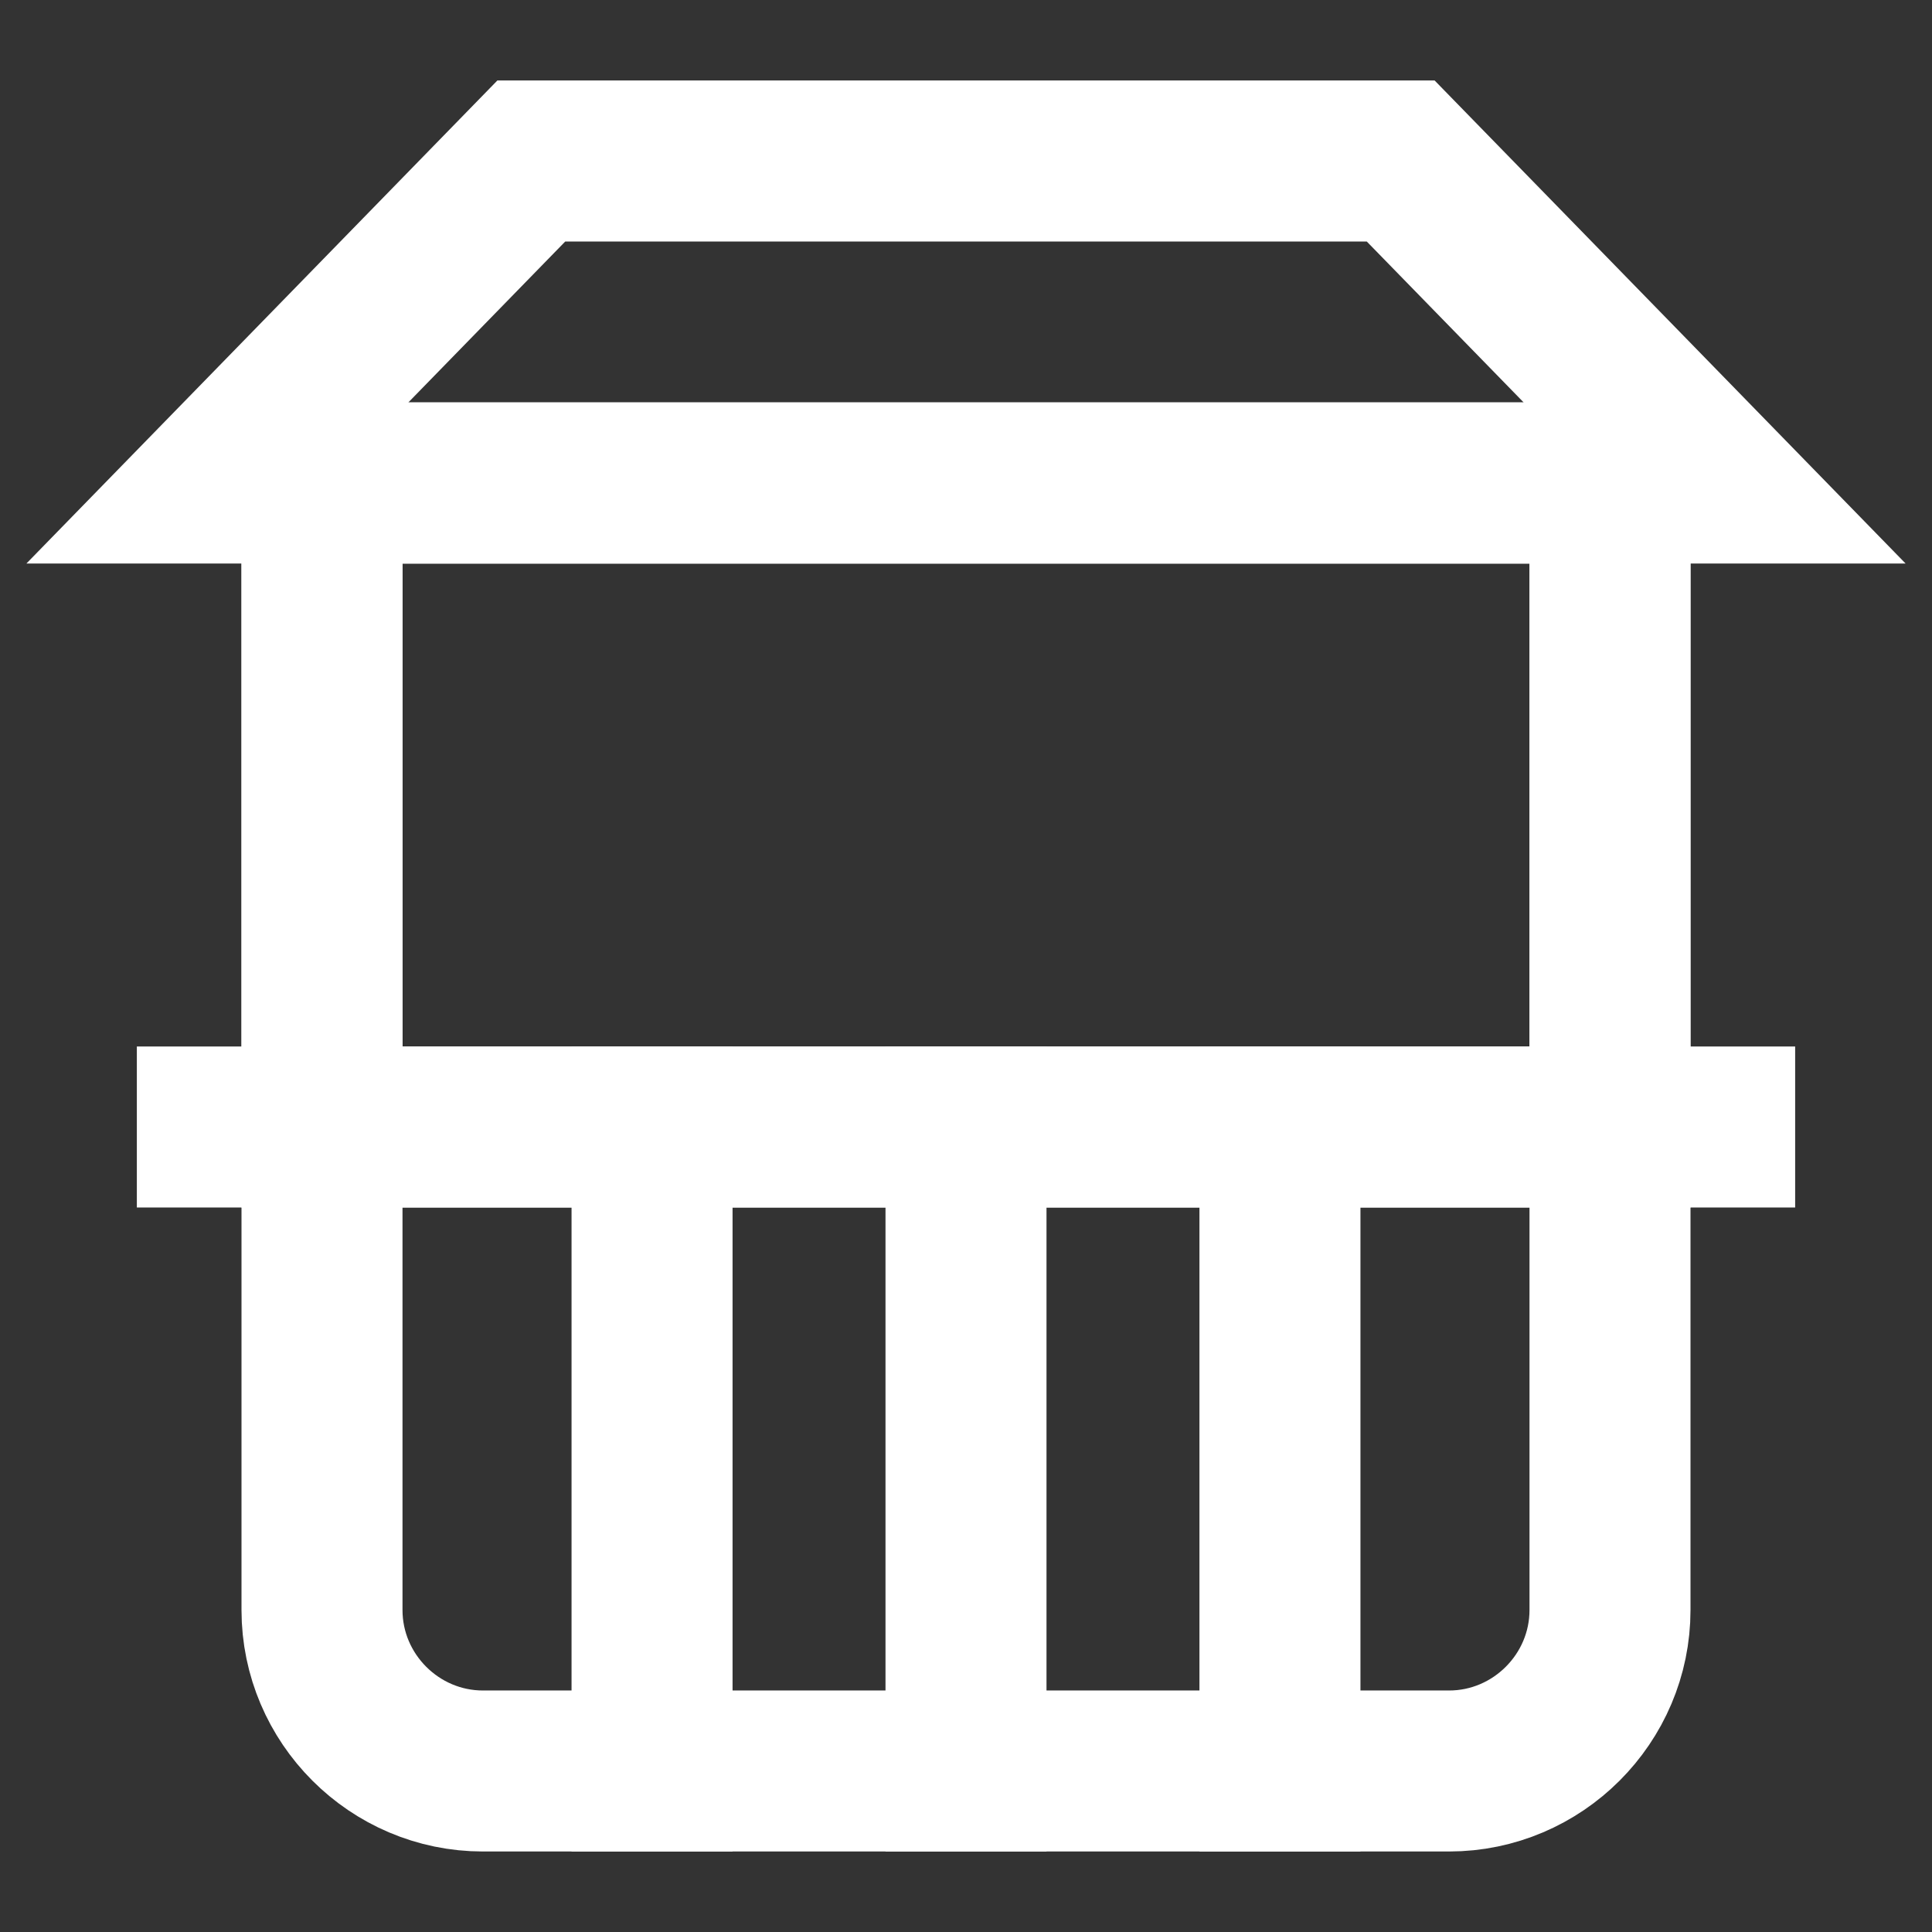 <?xml version="1.0" encoding="utf-8"?>
<!-- Generator: Adobe Illustrator 26.5.0, SVG Export Plug-In . SVG Version: 6.00 Build 0)  -->
<svg version="1.1" id="Calque_1" xmlns="http://www.w3.org/2000/svg" xmlns:xlink="http://www.w3.org/1999/xlink" x="0px" y="0px"
	 viewBox="0 0 24 24" style="enable-background:new 0 0 24 24;" xml:space="preserve">
<rect x="0" y="0" width="24" height="24" fill="#333333" stroke="none"/>
<style type="text/css">
	.st0{fill:none;stroke:#FFFFFF;stroke-width:2;stroke-linecap:square;}
</style>
<g>
	<path class="st0" d="M20,6H4v14c0,1.1,0.9,2,2,2h12c1.1,0,2-0.9,2-2V6z"/>
	<rect x="4" y="6" class="st0" width="16" height="8"/>
	<line class="st0" x1="2.7" y1="14" x2="21.3" y2="14"/>
	<line class="st0" x1="8.1" y1="14" x2="8.1" y2="22"/>
	<line class="st0" x1="12" y1="14" x2="12" y2="22"/>
	<line class="st0" x1="15.9" y1="14" x2="15.9" y2="22"/>
	<polygon class="st0" points="17.4,2 6.6,2 2.7,6 21.3,6 	"/>
</g>
</svg>
